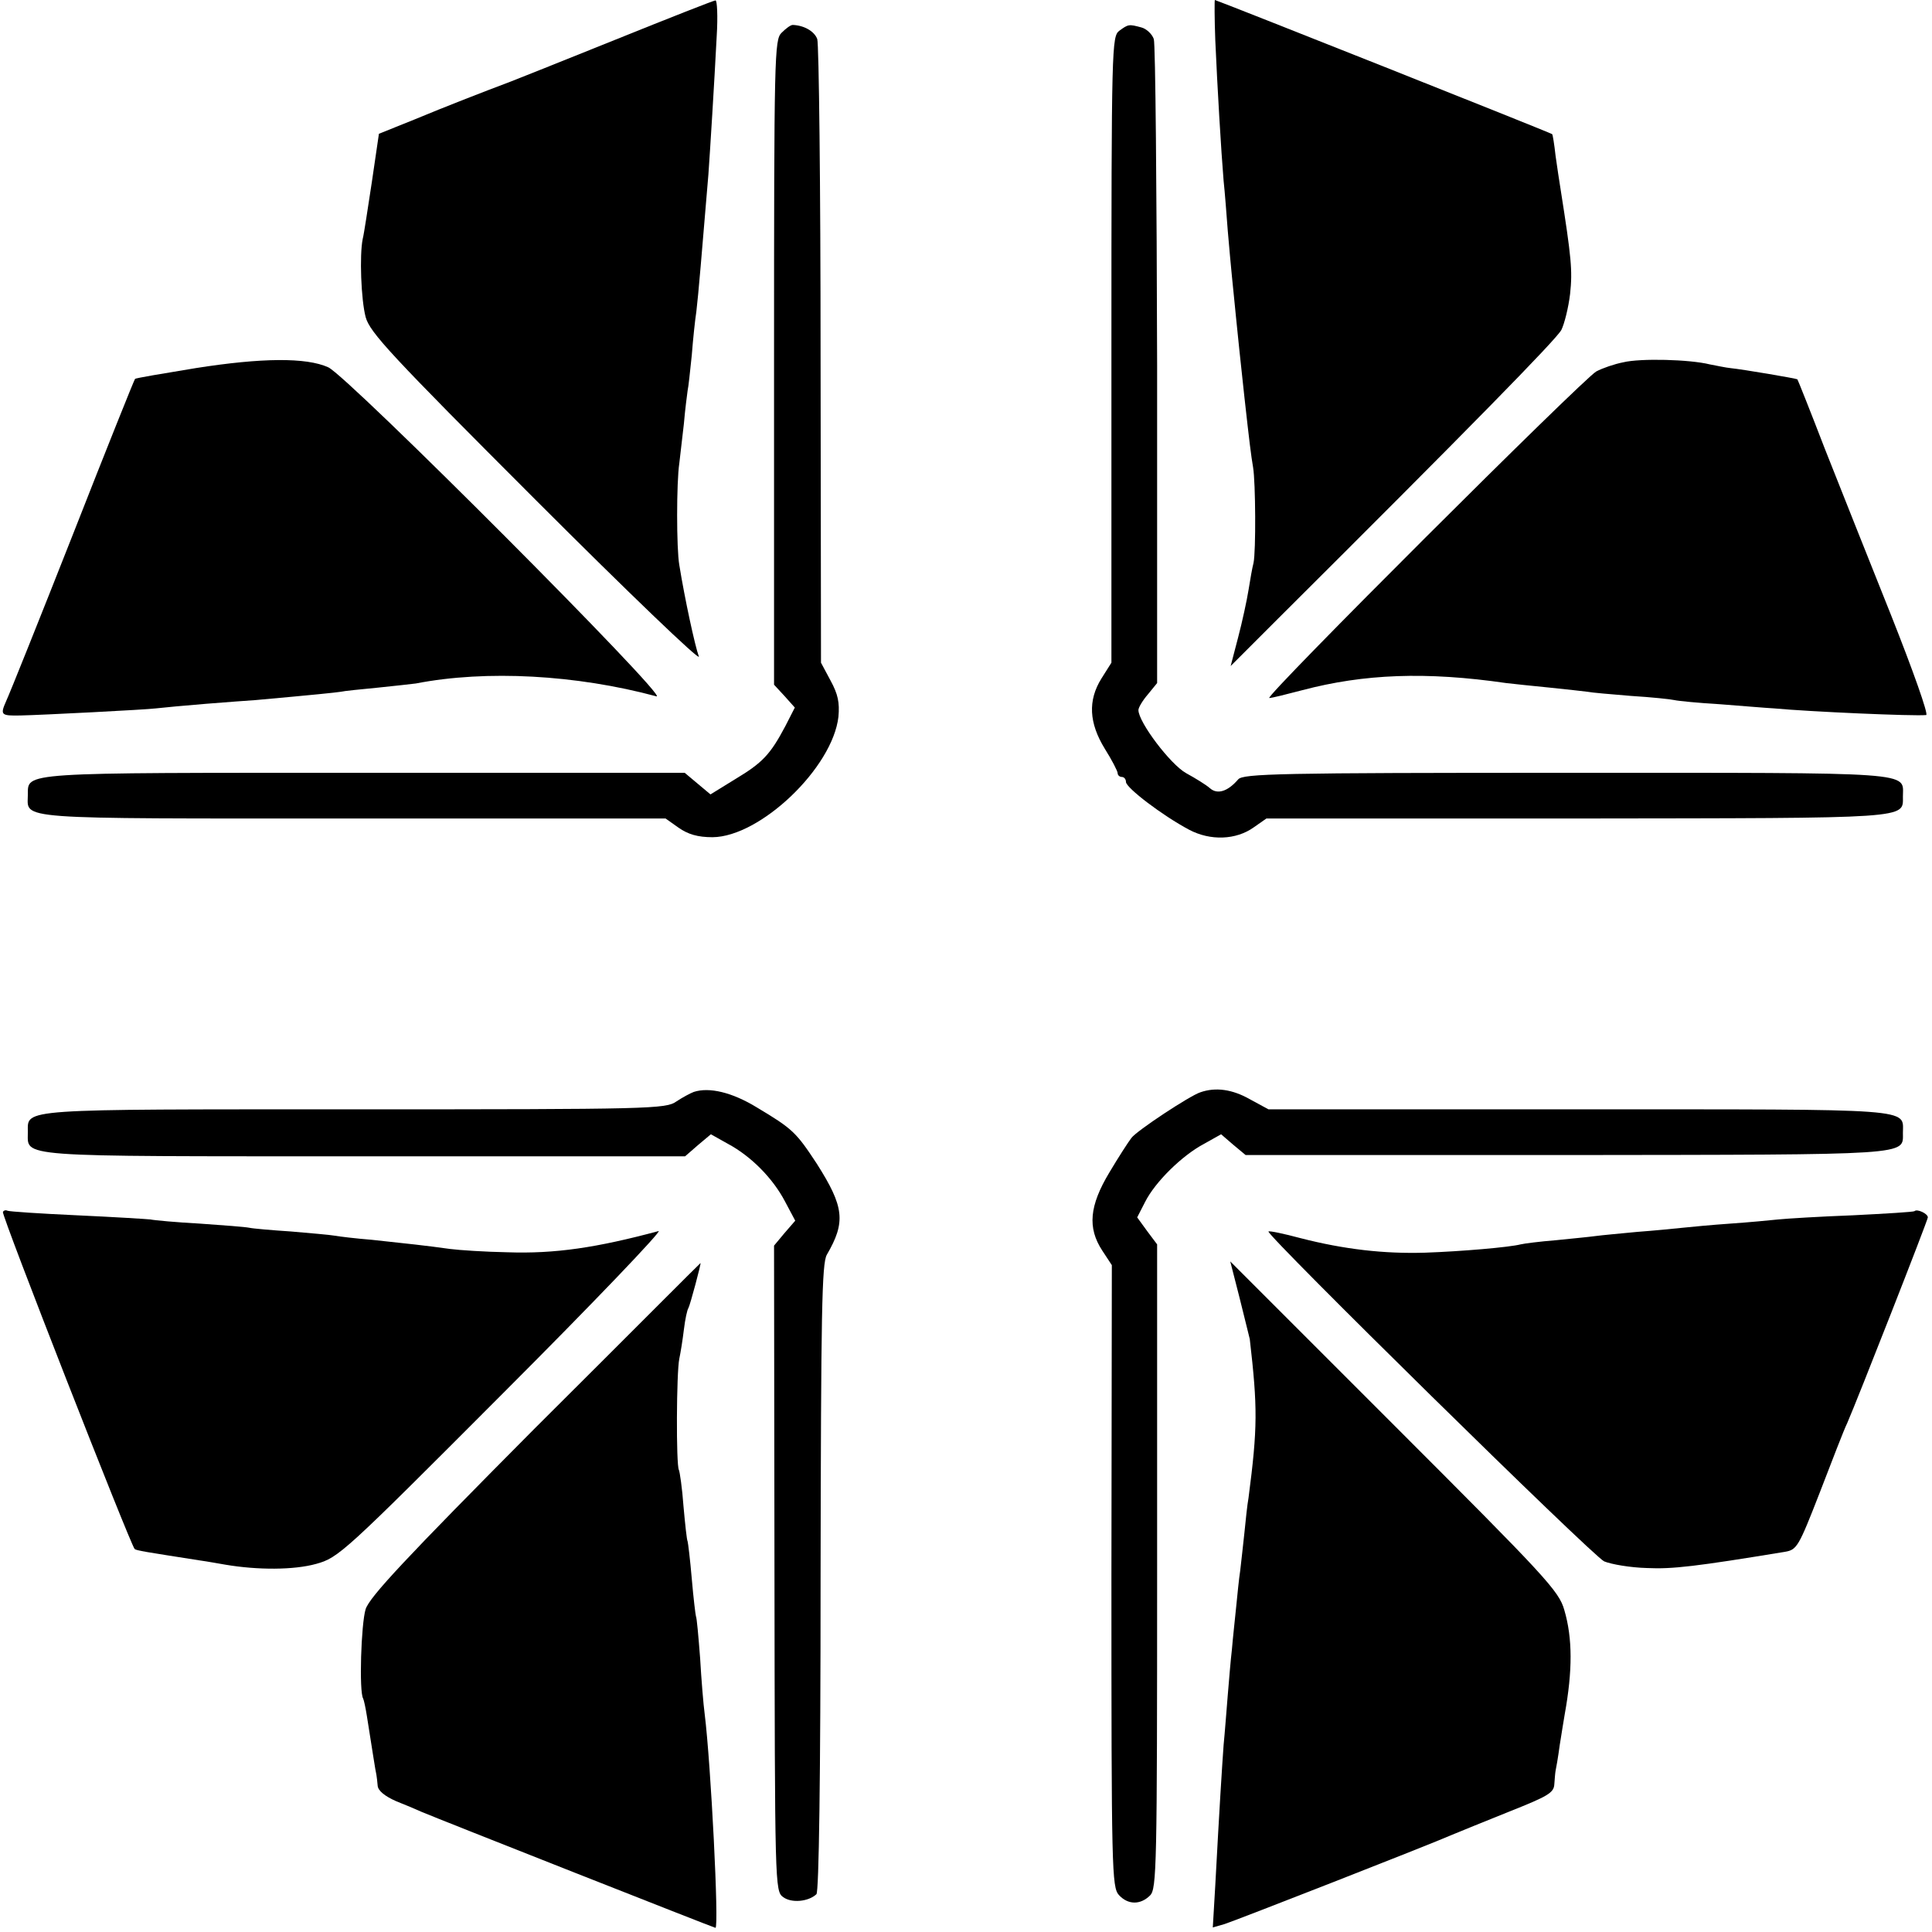 <?xml version="1.0" standalone="no"?>
<!DOCTYPE svg PUBLIC "-//W3C//DTD SVG 20010904//EN"
 "http://www.w3.org/TR/2001/REC-SVG-20010904/DTD/svg10.dtd">
<svg version="1.0" xmlns="http://www.w3.org/2000/svg"
 width="465pt" height="465pt" viewBox="0 0 465 465"
 preserveAspectRatio="xMidYMid meet">
<g transform="translate(0,465) scale(0.1,-0.1)"
fill="#000000" stroke="none">
<path d="M1480 4554 c-129 -52 -242 -97 -250 -100 -69 -26 -159 -61 -231 -91
l-87 -35 -17 -116 c-10 -65 -19 -126 -22 -137 -8 -39 -4 -146 7 -188 10 -37
60 -91 411 -442 220 -220 396 -389 391 -375 -9 24 -34 139 -47 220 -7 39 -7
199 0 245 2 17 7 59 11 95 3 36 8 72 9 80 2 8 6 47 10 85 3 39 8 86 11 105 5
41 13 139 29 330 4 56 14 216 20 333 3 48 1 87 -3 86 -4 0 -113 -43 -242 -95z"/>
<path d="M2925 4553 c5 -114 14 -266 20 -338 3 -27 7 -81 10 -120 3 -38 8 -88
10 -110 2 -22 7 -67 10 -100 6 -59 9 -89 20 -190 12 -108 16 -141 21 -170 6
-36 7 -202 1 -230 -3 -11 -8 -40 -12 -65 -4 -25 -15 -76 -25 -114 l-18 -69
114 114 c454 452 670 672 682 695 7 14 17 53 21 87 6 56 3 87 -23 252 -3 17
-8 53 -12 80 -3 28 -7 51 -8 52 -2 3 -808 323 -812 323 -1 0 -1 -44 1 -97z"/>
<path d="M1881 4571 c-17 -17 -18 -51 -18 -794 l0 -775 25 -27 25 -28 -23 -45
c-36 -68 -55 -88 -120 -127 l-60 -37 -31 26 -31 26 -772 0 c-835 0 -808 2
-809 -53 0 -60 -44 -57 780 -57 l755 0 31 -22 c23 -16 46 -23 82 -23 115 1
289 167 303 290 3 34 -1 54 -19 87 l-23 43 -1 740 c0 407 -4 750 -8 761 -7 19
-32 33 -59 34 -5 0 -16 -8 -27 -19z"/>
<path d="M2694 4576 c-18 -14 -19 -34 -19 -768 l0 -753 -24 -38 c-33 -53 -30
-107 8 -169 17 -27 31 -54 31 -59 0 -5 5 -9 10 -9 6 0 10 -6 10 -12 0 -14 88
-81 152 -115 51 -27 113 -25 156 6 l30 21 749 0 c807 1 783 -1 783 53 0 60 42
57 -809 57 -692 0 -780 -2 -791 -16 -25 -29 -50 -37 -68 -21 -9 8 -35 24 -57
36 -38 21 -115 123 -115 152 0 6 10 23 23 38 l22 27 0 765 c-1 420 -4 774 -8
785 -4 12 -18 25 -30 28 -30 8 -31 8 -53 -8z"/>
<path d="M471 3764 c-79 -13 -145 -24 -146 -26 -2 -2 -69 -169 -149 -373 -80
-203 -153 -385 -161 -402 -15 -34 -13 -36 35 -35 50 1 303 14 325 17 17 2 71
7 120 11 50 4 104 8 120 9 144 13 192 18 205 20 8 2 49 6 90 10 41 4 82 9 91
10 170 33 386 21 579 -31 35 -9 -744 772 -790 792 -53 24 -160 23 -319 -2z"/>
<path d="M3907 3778 c-21 -4 -50 -14 -65 -22 -31 -17 -802 -786 -787 -786 6 0
42 9 80 19 148 39 297 45 490 17 17 -2 64 -7 105 -11 41 -4 82 -9 91 -10 9 -2
56 -6 105 -10 49 -3 96 -8 104 -10 8 -2 58 -7 110 -10 52 -4 111 -9 130 -10
86 -8 336 -19 366 -16 6 1 -32 108 -84 239 -52 130 -124 311 -160 402 -35 91
-65 166 -66 167 -2 2 -131 24 -161 27 -11 1 -34 6 -50 9 -48 12 -167 15 -208
5z"/>
<path d="M1670 2022 c-8 -3 -27 -13 -42 -23 -25 -18 -61 -19 -775 -19 -812 0
-786 2 -786 -54 1 -62 -44 -59 807 -59 l775 0 31 27 31 26 41 -23 c56 -30 108
-83 137 -138 l25 -47 -26 -30 -25 -30 1 -777 c1 -764 1 -777 21 -791 20 -15
61 -11 80 7 6 6 10 277 10 762 1 641 3 756 15 777 46 79 42 115 -24 219 -50
76 -58 84 -145 136 -59 36 -114 49 -151 37z"/>
<path d="M2889 2021 c-25 -8 -154 -93 -166 -110 -7 -9 -31 -46 -53 -83 -48
-80 -53 -133 -17 -188 l23 -35 -1 -748 c0 -708 1 -749 18 -768 22 -24 52 -24
75 -1 16 16 17 67 17 792 l0 775 -24 32 -24 33 19 37 c24 48 89 112 142 140
l41 23 29 -25 30 -25 773 0 c835 1 809 -1 809 53 0 60 39 57 -779 57 l-748 0
-46 25 c-41 23 -81 29 -118 16z"/>
<path d="M7 1733 c-4 -7 307 -801 317 -811 4 -4 25 -7 159 -28 15 -2 42 -7 60
-10 77 -13 164 -13 218 2 54 15 66 26 450 411 217 217 385 393 374 390 -149
-40 -249 -55 -364 -51 -53 1 -115 5 -138 8 -57 8 -104 13 -188 22 -38 3 -79 8
-90 10 -11 2 -58 6 -104 10 -46 3 -92 7 -101 9 -9 2 -62 6 -119 10 -56 3 -110
8 -119 10 -9 1 -89 6 -177 10 -88 4 -163 9 -167 11 -4 2 -9 1 -11 -3z"/>
<path d="M4608 1735 c-2 -2 -68 -6 -148 -10 -80 -3 -161 -8 -180 -10 -19 -2
-71 -7 -115 -10 -44 -3 -96 -8 -115 -10 -19 -2 -69 -7 -110 -10 -41 -4 -86 -8
-100 -10 -14 -2 -56 -6 -95 -10 -38 -3 -77 -8 -85 -10 -27 -7 -143 -17 -230
-20 -99 -3 -195 8 -300 35 -41 11 -75 18 -77 16 -7 -7 782 -783 808 -794 17
-7 63 -15 103 -16 61 -3 119 4 332 39 29 5 33 12 84 143 29 75 58 151 66 167
24 55 194 488 194 495 0 9 -26 21 -32 15z"/>
<path d="M1288 1213 c-314 -316 -398 -406 -408 -436 -11 -36 -16 -199 -6 -215
2 -4 6 -23 9 -42 12 -75 21 -135 23 -142 1 -5 2 -16 3 -26 1 -12 17 -25 44
-37 23 -9 51 -21 62 -26 40 -17 704 -279 707 -279 9 0 -11 395 -26 515 -3 22
-8 83 -11 135 -4 52 -8 97 -10 100 -1 3 -6 43 -10 90 -4 47 -9 87 -10 90 -2 3
-6 41 -10 85 -3 43 -9 83 -11 87 -7 11 -6 236 1 268 3 14 8 45 11 70 3 25 8
48 11 52 4 7 31 108 29 108 -1 0 -179 -179 -398 -397z"/>
<path d="M2984 1524 c12 -49 23 -92 24 -97 19 -165 19 -213 -3 -382 -3 -16 -7
-55 -10 -85 -3 -30 -8 -71 -10 -90 -3 -19 -7 -60 -10 -90 -3 -30 -8 -75 -10
-100 -3 -25 -7 -74 -10 -110 -3 -36 -7 -90 -10 -120 -4 -56 -10 -150 -20 -337
l-6 -102 28 8 c28 9 491 190 548 215 17 7 78 32 138 56 93 37 107 45 108 66 1
13 2 27 3 32 1 4 6 32 10 62 5 30 10 64 12 74 19 105 19 183 -1 251 -13 46
-44 79 -409 444 l-395 395 23 -90z"/>
</g>
</svg>
